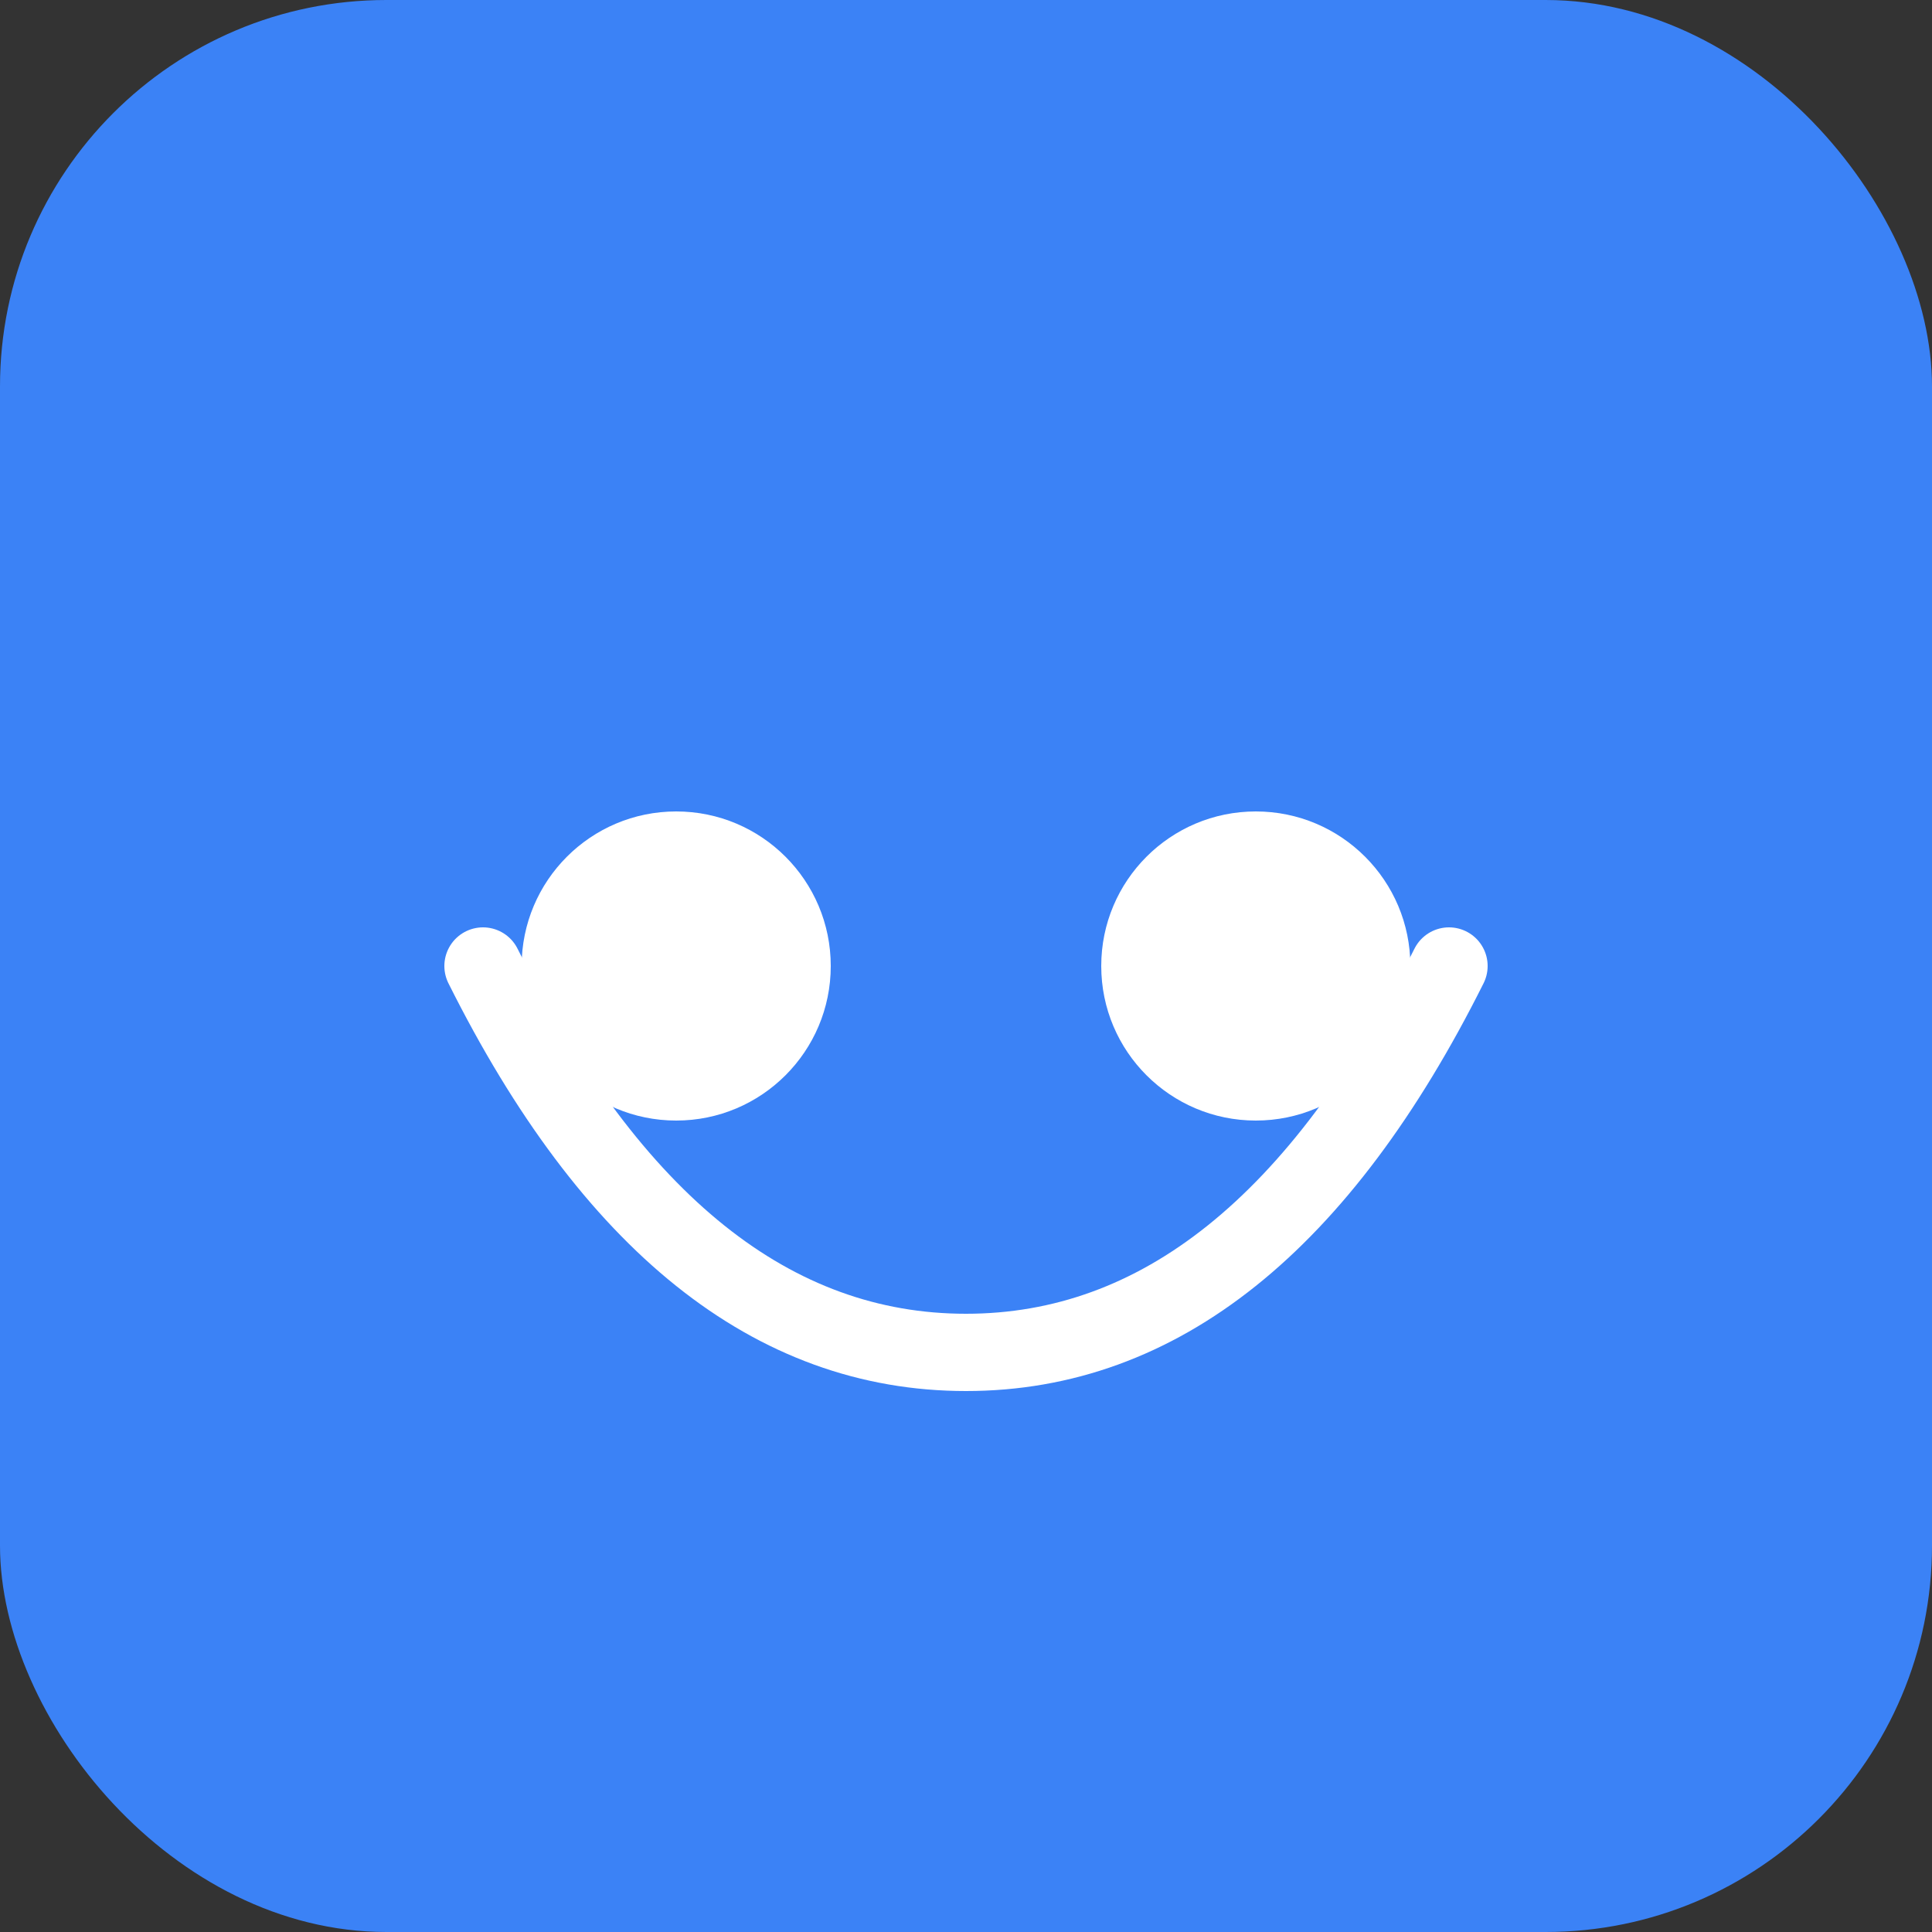 <svg xmlns="http://www.w3.org/2000/svg" viewBox="0 0 100 100">
  <rect x="0" y="0" width="100" height="100" fill="#333333" stroke="none"/>
  <rect width="100" height="100" rx="20" fill="#3B82F6"/>
  <circle cx="35" cy="50" r="8" fill="white"/>
  <circle cx="65" cy="50" r="8" fill="white"/>
  <path d="M25 50 Q35 70 50 70 Q65 70 75 50" stroke="white" stroke-width="4" fill="none" stroke-linecap="round"/>
</svg>

